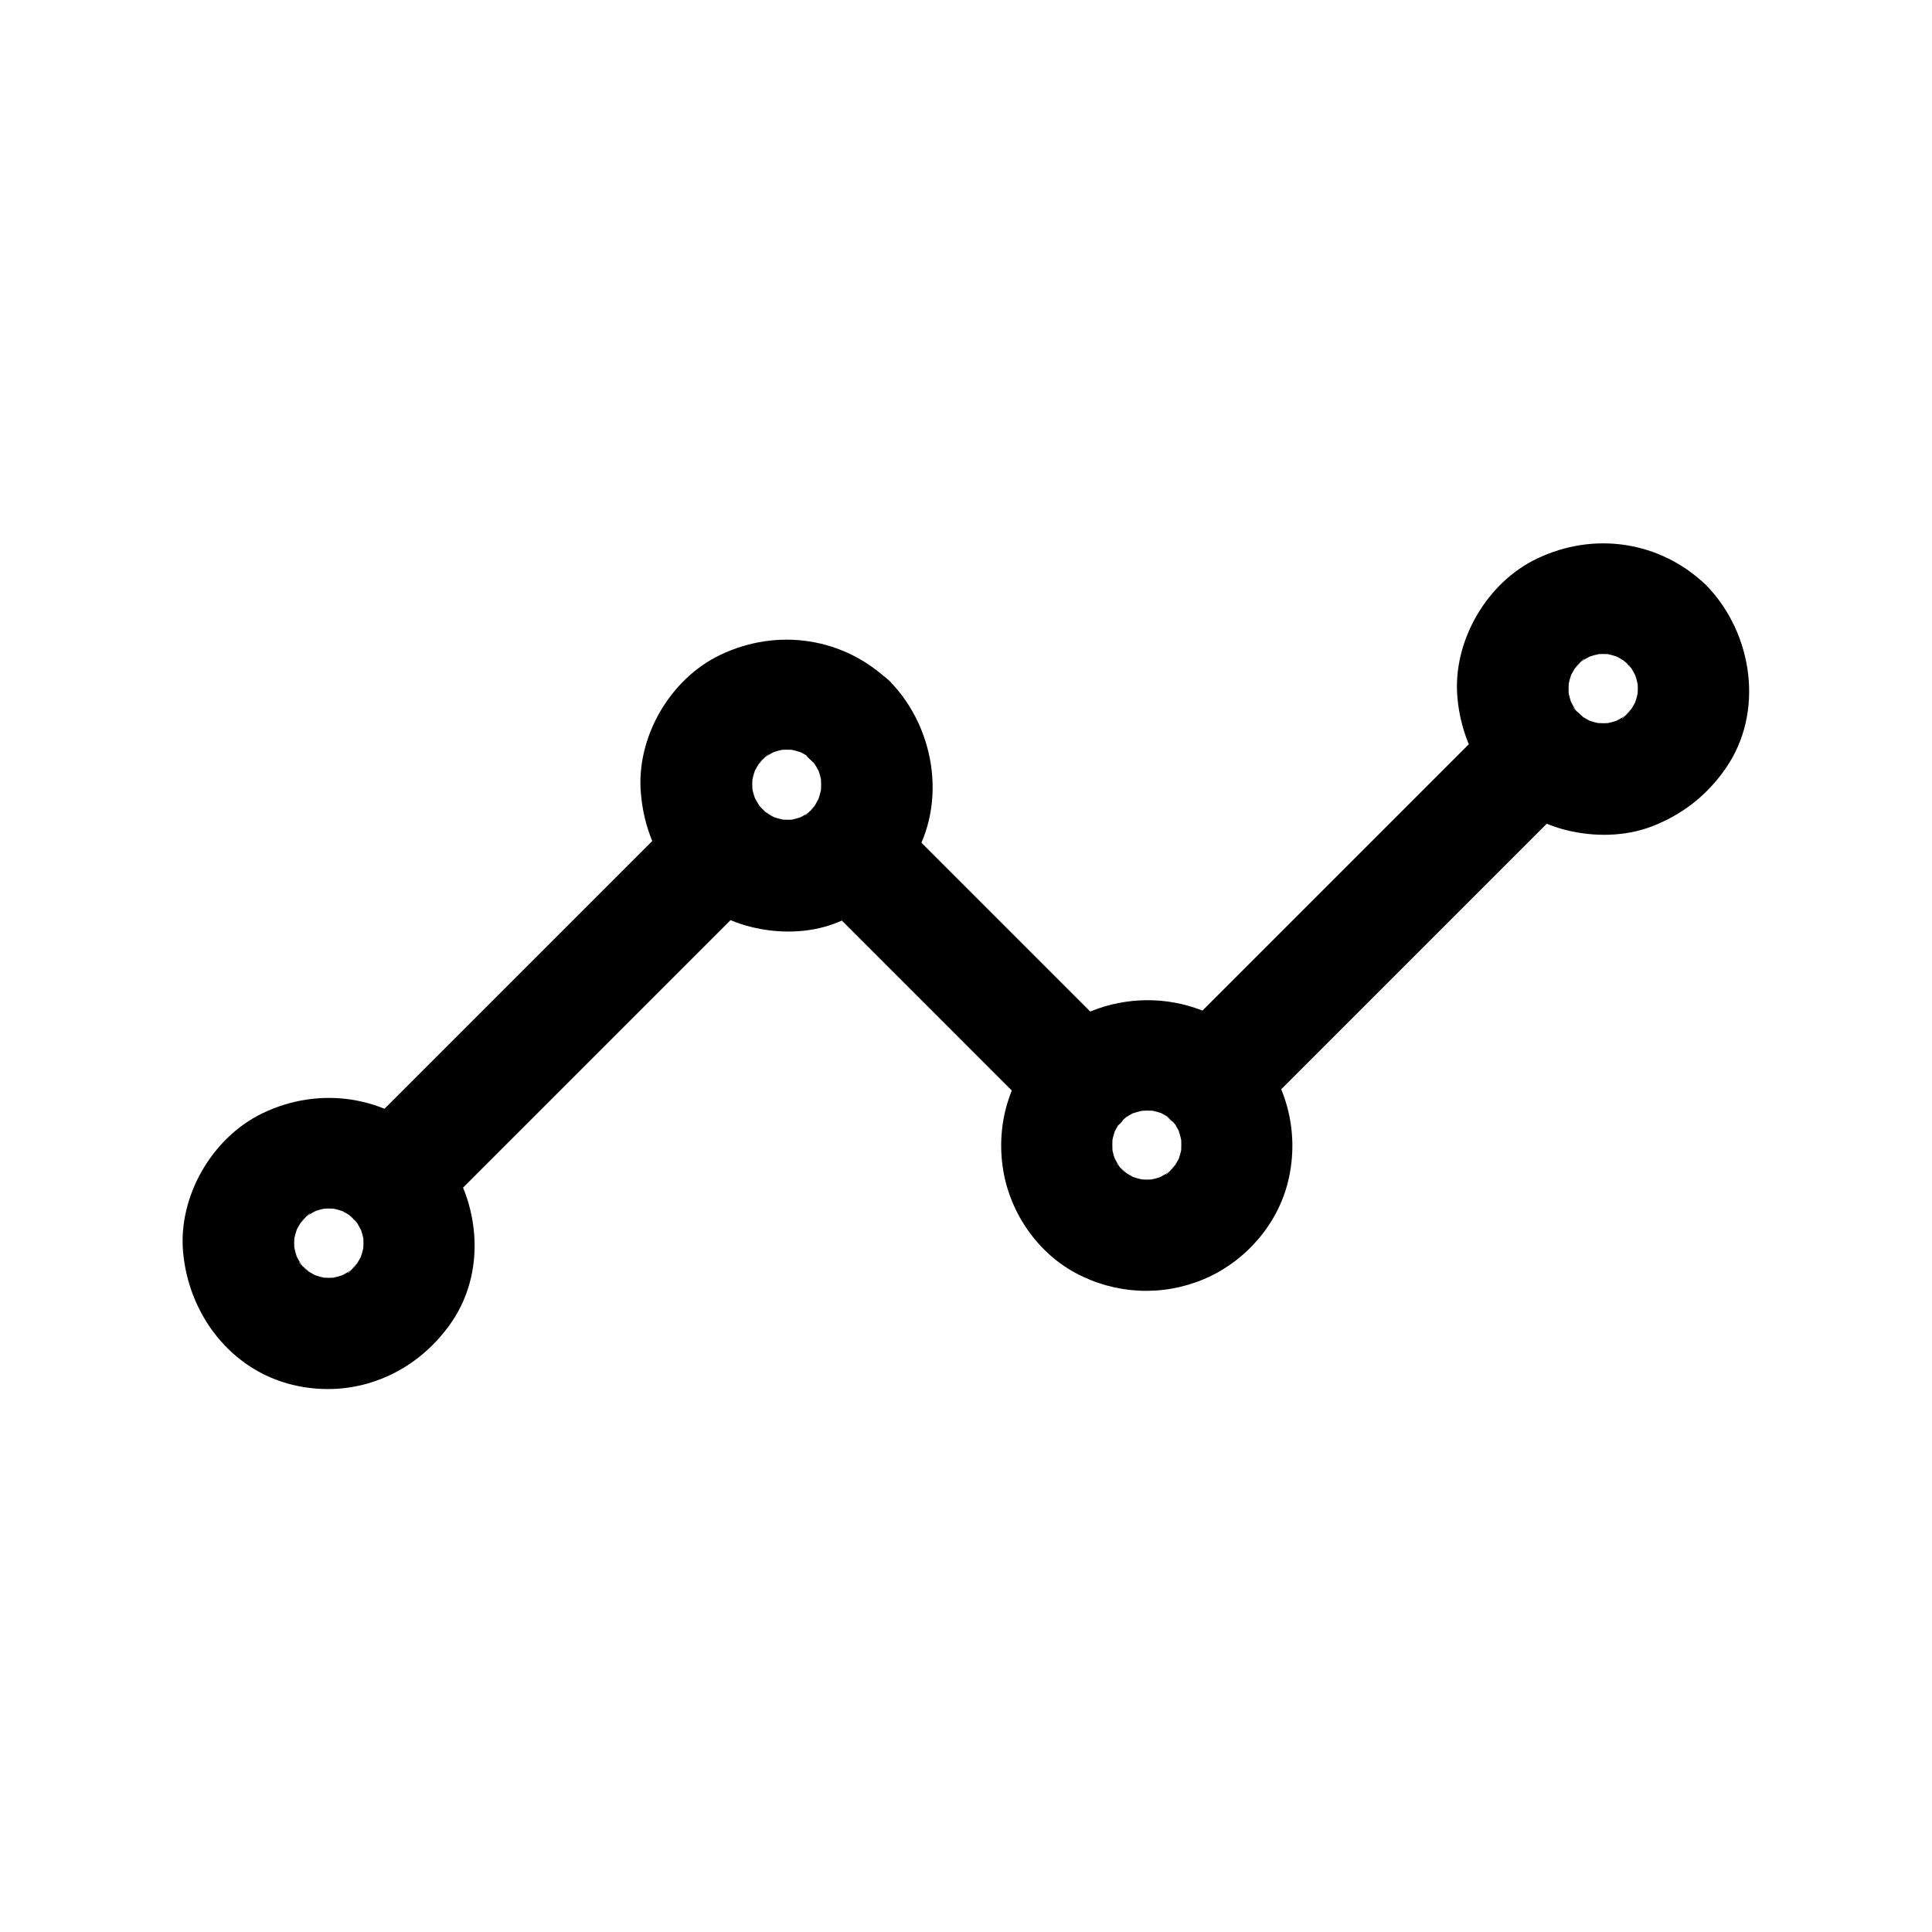 <?xml version="1.0" encoding="UTF-8"?>
<!-- Uploaded to: ICON Repo, www.svgrepo.com, Generator: ICON Repo Mixer Tools -->
<svg fill="#000000" width="800px" height="800px" version="1.1" viewBox="144 144 512 512" xmlns="http://www.w3.org/2000/svg">
 <g>
  <path d="m358.87 379.73 20.812 20.812c11.02 11.02 21.992 21.992 33.012 33.012 2.559 2.559 5.117 5.117 7.676 7.676 5.461 5.461 15.5 5.856 20.859 0 5.41-5.902 5.856-15.055 0-20.859l-20.812-20.812c-11.02-11.02-21.992-21.992-33.012-33.012-2.559-2.559-5.117-5.117-7.676-7.676-5.461-5.461-15.5-5.856-20.859 0-5.41 5.856-5.856 15.008 0 20.859z"/>
  <path d="m475.32 440.88 87.035-87.035c5.461-5.461 5.856-15.5 0-20.859-5.902-5.41-15.055-5.856-20.859 0l-76.309 76.309c-3.59 3.59-7.133 7.133-10.727 10.727-5.461 5.461-5.856 15.5 0 20.859 5.852 5.414 15.004 5.805 20.859 0z"/>
  <path d="m325.16 358.57c-9.84 9.84-19.73 19.73-29.57 29.57-15.695 15.695-31.438 31.438-47.133 47.133-3.59 3.59-7.184 7.184-10.824 10.824-5.461 5.461-5.856 15.5 0 20.859 5.902 5.41 15.055 5.856 20.859 0 9.84-9.84 19.73-19.73 29.57-29.57l47.133-47.133c3.59-3.59 7.184-7.184 10.824-10.824 5.461-5.461 5.856-15.5 0-20.859-5.902-5.41-15.055-5.805-20.859 0z"/>
  <path d="m237.64 466.96c0.492 0.492 0.934 1.082 1.426 1.574-2.754-2.707-1.426-1.918-0.641-0.738 0.738 1.133 1.379 2.363 1.969 3.641-0.492-1.18-0.984-2.363-1.477-3.543 0.887 2.117 1.477 4.231 1.77 6.496-0.195-1.328-0.344-2.609-0.543-3.938 0.246 2.016 0.246 3.984 0 6.004 0.195-1.328 0.344-2.609 0.543-3.938-0.297 2.262-0.887 4.379-1.77 6.496 0.492-1.18 0.984-2.363 1.477-3.543-0.543 1.277-1.18 2.461-1.969 3.641-0.789 1.18-2.117 1.969 0.641-0.738-0.492 0.492-0.934 1.082-1.426 1.574-0.395 0.395-1.082 1.379-1.574 1.426 0.641-0.492 1.23-0.934 1.871-1.426-0.395 0.297-0.738 0.543-1.133 0.789-1.133 0.738-2.363 1.379-3.641 1.969 1.18-0.492 2.363-0.984 3.543-1.477-2.117 0.887-4.231 1.426-6.496 1.77 1.328-0.195 2.609-0.344 3.938-0.543-2.016 0.246-3.984 0.246-6.004 0 1.328 0.195 2.609 0.344 3.938 0.543-2.262-0.297-4.379-0.887-6.496-1.77 1.18 0.492 2.363 0.984 3.543 1.477-1.277-0.543-2.461-1.18-3.641-1.969-1.18-0.789-1.969-2.117 0.738 0.641-0.492-0.492-1.082-0.934-1.574-1.426-0.395-0.395-1.379-1.082-1.426-1.574 0.492 0.641 0.934 1.23 1.426 1.871-0.297-0.395-0.543-0.738-0.789-1.133-0.738-1.133-1.379-2.363-1.969-3.641 0.492 1.18 0.984 2.363 1.477 3.543-0.887-2.117-1.426-4.231-1.77-6.496 0.195 1.328 0.344 2.609 0.543 3.938-0.246-2.016-0.246-3.984 0-6.004-0.195 1.328-0.344 2.609-0.543 3.938 0.297-2.262 0.887-4.379 1.77-6.496-0.492 1.18-0.984 2.363-1.477 3.543 0.543-1.277 1.18-2.461 1.969-3.641 0.789-1.18 2.117-1.969-0.641 0.738 0.492-0.492 0.934-1.082 1.426-1.574 0.395-0.395 1.082-1.379 1.574-1.426-0.641 0.492-1.23 0.934-1.871 1.426 0.395-0.297 0.738-0.543 1.133-0.789 1.133-0.738 2.363-1.379 3.641-1.969-1.18 0.492-2.363 0.984-3.543 1.477 2.117-0.887 4.231-1.477 6.496-1.77-1.328 0.195-2.609 0.344-3.938 0.543 2.016-0.246 3.984-0.246 6.004 0-1.328-0.195-2.609-0.344-3.938-0.543 2.262 0.297 4.379 0.887 6.496 1.77-1.18-0.492-2.363-0.984-3.543-1.477 1.277 0.543 2.461 1.18 3.641 1.969 0.195 0.148 0.395 0.246 0.59 0.395 1.18 0.887 0.789 0.543-1.328-1.031 0.449 0.484 1.086 0.93 1.578 1.422 5.559 5.363 15.449 5.953 20.859 0 5.363-5.805 5.902-15.105 0-20.859-12.152-11.758-29.766-14.367-44.918-7.086-13.383 6.445-22.387 21.992-21.059 36.801 1.477 16.48 12.547 31.191 29.027 35.18 16.336 3.938 32.473-2.754 41.969-16.383 10.383-14.906 7.281-35.867-5.066-48.562-5.41-5.559-15.547-5.805-20.859 0-5.414 6-5.707 14.957 0.047 20.91z"/>
  <path d="m359.02 345.58c0.492 0.492 0.934 1.082 1.477 1.574-2.754-2.754-1.426-1.918-0.641-0.738 0.738 1.18 1.379 2.363 1.918 3.641-0.492-1.18-0.984-2.363-1.477-3.543 0.789 1.918 1.328 3.836 1.625 5.856-0.195-1.328-0.344-2.609-0.543-3.938 0.297 2.262 0.297 4.477 0.051 6.742 0.195-1.328 0.344-2.609 0.543-3.938-0.344 2.262-0.934 4.43-1.82 6.543 0.492-1.18 0.984-2.363 1.477-3.543-0.59 1.277-1.23 2.508-1.969 3.641-0.789 1.18-2.117 1.969 0.641-0.738-0.492 0.492-0.934 1.082-1.477 1.574-0.344 0.344-1.082 1.379-1.574 1.426 0.641-0.492 1.277-0.984 1.871-1.426-0.395 0.297-0.738 0.543-1.133 0.789-1.133 0.738-2.363 1.379-3.59 1.918 1.18-0.492 2.363-0.984 3.543-1.477-1.871 0.738-3.789 1.277-5.805 1.625 1.328-0.195 2.609-0.344 3.938-0.543-2.215 0.297-4.43 0.297-6.641 0 1.328 0.195 2.609 0.344 3.938 0.543-2.016-0.297-3.938-0.836-5.805-1.574 1.18 0.492 2.363 0.984 3.543 1.477-1.277-0.543-2.508-1.133-3.641-1.871-0.59-0.344-1.133-0.836-1.723-1.18 3.691 2.215 1.625 1.23 0.59 0.246-0.543-0.492-0.984-1.031-1.477-1.574-1.082-1.133 2.312 3.297 0.59 0.738-0.836-1.23-1.523-2.559-2.164-3.938 0.492 1.18 0.984 2.363 1.477 3.543-0.887-2.117-1.477-4.231-1.77-6.496 0.195 1.328 0.344 2.609 0.543 3.938-0.246-2.016-0.246-3.984 0-6.004-0.195 1.328-0.344 2.609-0.543 3.938 0.297-2.262 0.887-4.379 1.77-6.496-0.492 1.18-0.984 2.363-1.477 3.543 0.543-1.277 1.18-2.461 1.969-3.641s2.117-1.969-0.641 0.738c0.492-0.492 0.934-1.082 1.477-1.574 0.395-0.395 1.082-1.379 1.574-1.477-0.641 0.492-1.23 0.934-1.871 1.426 0.395-0.297 0.738-0.543 1.133-0.789 1.133-0.738 2.363-1.379 3.641-1.969-1.18 0.492-2.363 0.984-3.543 1.477 2.117-0.887 4.231-1.426 6.496-1.77-1.328 0.195-2.609 0.344-3.938 0.543 2.016-0.195 3.984-0.195 6.004 0-1.328-0.195-2.609-0.344-3.938-0.543 2.262 0.344 4.379 0.934 6.496 1.77-1.18-0.492-2.363-0.984-3.543-1.477 1.277 0.59 2.461 1.18 3.641 1.969 0.195 0.148 0.395 0.246 0.59 0.395 1.18 0.887 0.789 0.543-1.328-1.031 0.383 0.742 1.023 1.184 1.516 1.676 5.559 5.363 15.449 5.953 20.859 0 5.363-5.805 5.902-15.105 0-20.859-12.152-11.809-29.816-14.414-44.969-7.184-13.43 6.394-22.434 21.992-21.059 36.852 0.789 8.906 3.984 16.68 9.84 23.469 4.871 5.656 12.004 9.988 19.238 11.758 7.184 1.82 15.301 1.77 22.289-0.887 8.168-3.102 14.562-8.117 19.582-15.301 10.43-14.957 7.477-36.016-4.871-48.758-5.363-5.559-15.547-5.805-20.859 0-5.512 6.004-5.809 14.957-0.051 20.91z"/>
  <path d="m575.35 320c0.492 0.492 0.934 1.082 1.426 1.574-2.754-2.707-1.426-1.918-0.641-0.738 0.738 1.133 1.379 2.363 1.969 3.641-0.492-1.18-0.984-2.363-1.477-3.543 0.887 2.117 1.426 4.231 1.77 6.496-0.195-1.328-0.344-2.609-0.543-3.938 0.246 2.016 0.246 3.984 0 6.004 0.195-1.328 0.344-2.609 0.543-3.938-0.297 2.262-0.887 4.379-1.77 6.496 0.492-1.18 0.984-2.363 1.477-3.543-0.543 1.277-1.18 2.461-1.969 3.641-0.789 1.18-2.117 1.969 0.641-0.738-0.492 0.492-0.934 1.082-1.426 1.574-0.395 0.395-1.082 1.379-1.574 1.426 0.641-0.492 1.23-0.934 1.871-1.426-0.395 0.297-0.738 0.543-1.133 0.789-1.133 0.738-2.363 1.379-3.641 1.969 1.18-0.492 2.363-0.984 3.543-1.477-2.117 0.887-4.231 1.426-6.496 1.77 1.328-0.195 2.609-0.344 3.938-0.543-2.016 0.246-3.984 0.195-6.004 0 1.328 0.195 2.609 0.344 3.938 0.543-2.262-0.297-4.379-0.887-6.496-1.77 1.18 0.492 2.363 0.984 3.543 1.477-1.277-0.543-2.461-1.18-3.641-1.969-1.18-0.789-1.969-2.117 0.738 0.641-0.492-0.492-1.082-0.934-1.574-1.426-0.395-0.395-1.379-1.082-1.426-1.574 0.492 0.641 0.934 1.23 1.426 1.871-0.297-0.395-0.543-0.738-0.789-1.133-0.738-1.133-1.379-2.363-1.969-3.641 0.492 1.18 0.984 2.363 1.477 3.543-0.887-2.117-1.426-4.231-1.77-6.496 0.195 1.328 0.344 2.609 0.543 3.938-0.246-2.016-0.195-3.984 0-6.004-0.195 1.328-0.344 2.609-0.543 3.938 0.297-2.262 0.887-4.379 1.77-6.496-0.492 1.18-0.984 2.363-1.477 3.543 0.543-1.277 1.18-2.461 1.969-3.641 0.789-1.18 2.117-1.969-0.641 0.738 0.492-0.492 0.934-1.082 1.426-1.574 0.395-0.395 1.082-1.379 1.574-1.426-0.641 0.492-1.23 0.934-1.871 1.426 0.395-0.297 0.738-0.543 1.133-0.789 1.133-0.738 2.363-1.379 3.641-1.969-1.18 0.492-2.363 0.984-3.543 1.477 2.117-0.887 4.231-1.426 6.496-1.77-1.328 0.195-2.609 0.344-3.938 0.543 2.016-0.246 3.984-0.246 6.004 0-1.328-0.195-2.609-0.344-3.938-0.543 2.262 0.297 4.379 0.887 6.496 1.77-1.18-0.492-2.363-0.984-3.543-1.477 1.277 0.543 2.461 1.18 3.641 1.969 0.195 0.148 0.395 0.246 0.59 0.395 1.18 0.887 0.789 0.543-1.328-1.031 0.445 0.484 1.086 0.93 1.578 1.422 5.559 5.363 15.449 5.953 20.859 0 5.363-5.805 5.902-15.105 0-20.859-12.152-11.758-29.766-14.367-44.918-7.086-13.383 6.394-22.387 21.992-21.059 36.801 1.426 16.48 12.547 31.191 29.027 35.18 7.231 1.77 15.352 1.672 22.387-0.984 8.168-3.148 14.613-8.168 19.633-15.352 10.383-14.906 7.281-35.816-5.019-48.512-5.41-5.559-15.547-5.805-20.859 0-5.512 5.902-5.758 14.906-0.051 20.812z"/>
  <path d="m454.46 440.88c0.492 0.492 0.934 1.082 1.426 1.574-2.754-2.754-1.426-1.918-0.641-0.738 0.738 1.133 1.379 2.363 1.918 3.641-0.492-1.18-0.984-2.363-1.477-3.543 0.887 2.117 1.426 4.231 1.77 6.496-0.195-1.328-0.344-2.609-0.543-3.938 0.195 2.016 0.195 4.035 0 6.051 0.195-1.328 0.344-2.609 0.543-3.938-0.297 2.262-0.887 4.379-1.77 6.496 0.492-1.18 0.984-2.363 1.477-3.543-0.543 1.277-1.18 2.461-1.969 3.641-0.789 1.18-2.117 1.969 0.641-0.738-0.492 0.492-0.934 1.082-1.426 1.574-0.395 0.395-1.082 1.379-1.574 1.426 0.641-0.492 1.23-0.934 1.871-1.426-0.395 0.297-0.738 0.543-1.133 0.789-1.133 0.738-2.363 1.379-3.641 1.969 1.18-0.492 2.363-0.984 3.543-1.477-2.117 0.887-4.231 1.477-6.496 1.77 1.328-0.195 2.609-0.344 3.938-0.543-2.016 0.246-3.984 0.246-6.004 0 1.328 0.195 2.609 0.344 3.938 0.543-2.262-0.297-4.379-0.887-6.496-1.77 1.18 0.492 2.363 0.984 3.543 1.477-1.277-0.543-2.461-1.18-3.641-1.969-1.18-0.789-2.016-2.117 0.738 0.641-0.492-0.492-1.082-0.934-1.574-1.426-0.395-0.395-1.328-1.082-1.477-1.574 0.492 0.641 0.934 1.23 1.426 1.871-0.297-0.395-0.543-0.789-0.789-1.18-0.738-1.18-1.379-2.41-1.969-3.691 0.492 1.18 0.984 2.363 1.477 3.543-0.789-1.918-1.328-3.836-1.625-5.902 0.195 1.328 0.344 2.609 0.543 3.938-0.297-2.262-0.297-4.477-0.051-6.742-0.195 1.328-0.344 2.609-0.543 3.938 0.297-2.016 0.836-3.984 1.574-5.902-0.492 1.18-0.984 2.363-1.477 3.543 0.543-1.277 1.18-2.508 1.918-3.691 0.738-1.18 2.262-1.969-0.641 0.688 0.543-0.492 0.934-1.082 1.426-1.625 5.461-5.805 5.758-15.105 0-20.859-5.461-5.461-15.5-5.856-20.859 0-5.41 5.902-5.856 15.055 0 20.859 5.707 5.707 15.152 5.559 20.859 0 0.492-0.492 1.133-0.887 1.574-1.426-2.117 1.574-2.559 1.918-1.328 1.031 0.297-0.195 0.543-0.395 0.836-0.59 1.23-0.789 2.559-1.477 3.887-2.016-1.18 0.492-2.363 0.984-3.543 1.477 1.871-0.738 3.789-1.277 5.805-1.574-1.328 0.195-2.609 0.344-3.938 0.543 2.215-0.297 4.379-0.344 6.641-0.098-1.328-0.195-2.609-0.344-3.938-0.543 2.215 0.297 4.328 0.887 6.394 1.723-1.18-0.492-2.363-0.984-3.543-1.477 1.23 0.543 2.461 1.18 3.59 1.918 1.277 0.836 1.723 2.215-0.789-0.688 0.465 0.535 1.105 0.977 1.598 1.469 5.559 5.363 15.449 5.953 20.859 0 5.363-5.805 5.902-15.152 0-20.859-15.301-14.859-39.754-14.465-55.004 0.297h20.859c-5.461-5.461-15.5-5.856-20.859 0-5.41 5.902-5.856 15.055 0 20.859v-20.859c-8.414 8.906-12.25 20.566-10.629 32.668 1.574 11.758 8.855 22.73 19.387 28.387 10.578 5.656 22.926 6.25 33.949 1.625 10.922-4.625 19.531-14.367 22.336-25.93 3.246-13.332-0.59-27.207-10.086-37-5.41-5.559-15.547-5.805-20.859 0-5.465 5.906-5.711 14.859 0.047 20.812z"/>
 </g>
</svg>